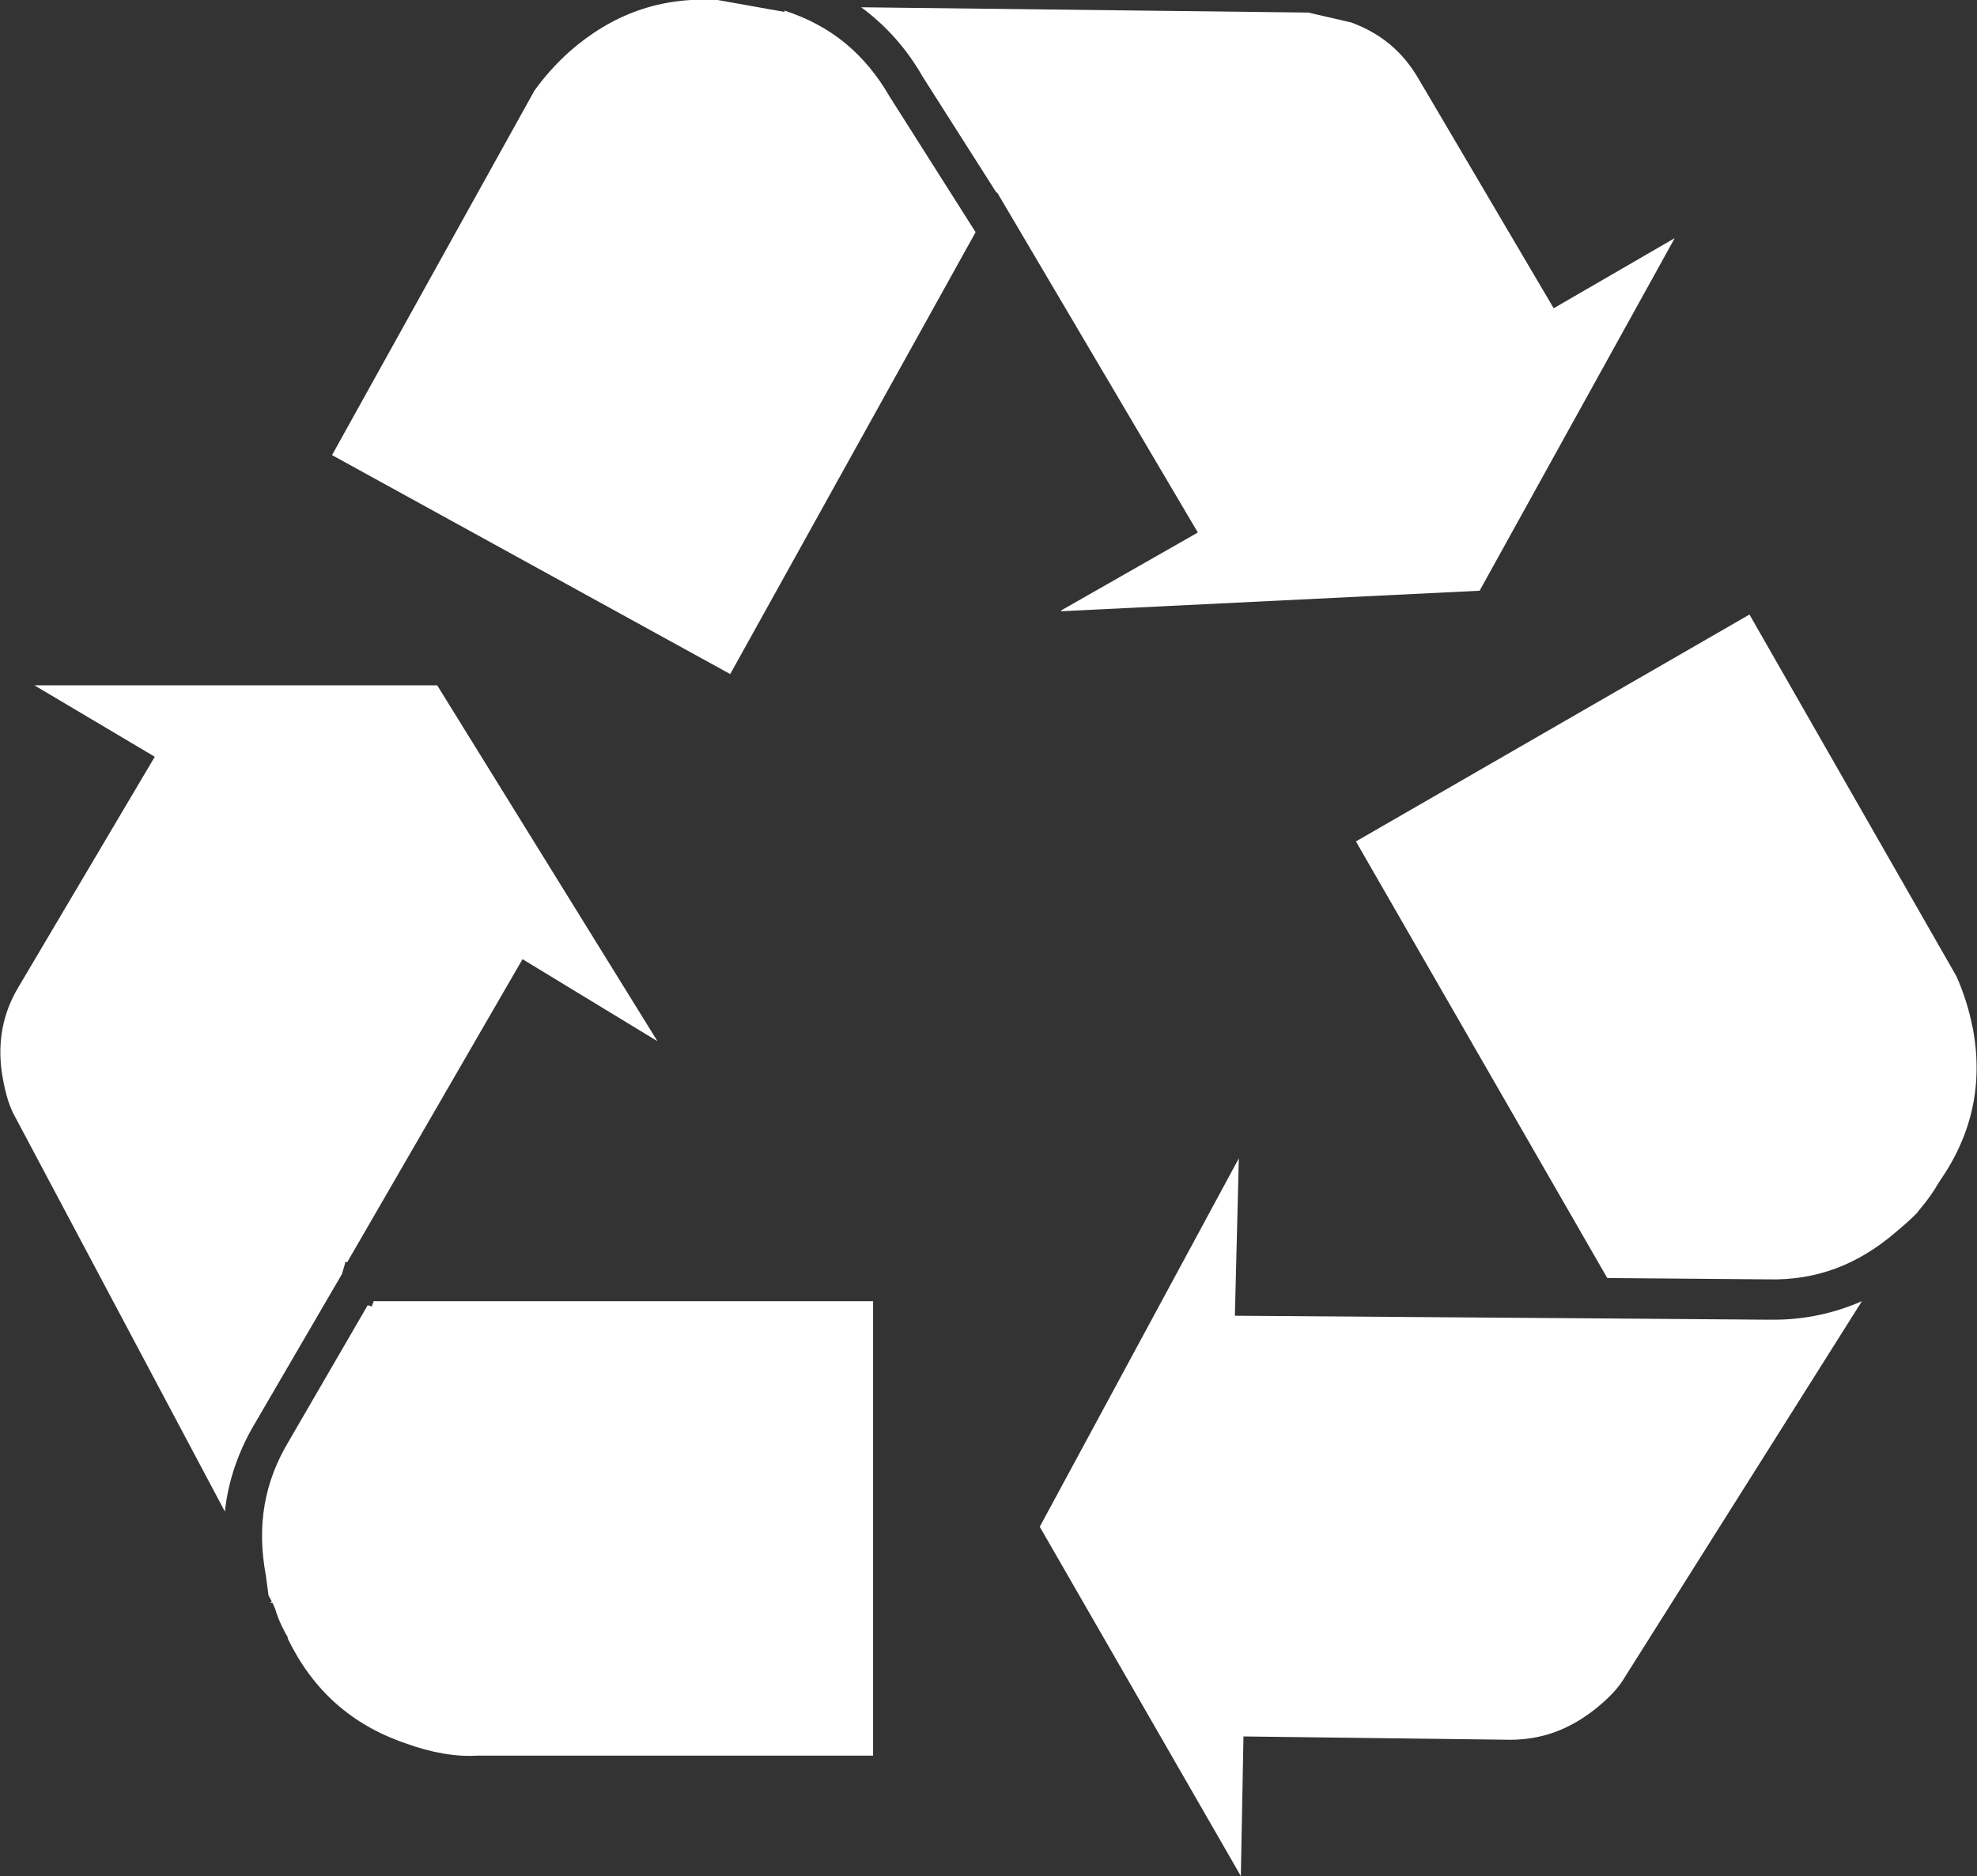 <?xml version="1.0" encoding="UTF-8"?> <svg xmlns="http://www.w3.org/2000/svg" id="Layer_2" data-name="Layer 2" viewBox="0 0 29.89 28.36"><rect x="0" y="0" width="29.89" height="28.36" fill="#333333" stroke="none"/><defs><style> .cls-1 { fill: #fff; stroke-width: 0px; } </style></defs><g id="Layer_1-2" data-name="Layer 1"><g><path class="cls-1" d="M5.65,19.67l-.03.08-.06-.02-1.19,2.05c-.38.63-.49,1.29-.35,2.04l.04.3.05.09-.03.02h0s.04,0,.04,0l.04.09h0c.05.17.12.31.19.43v.02c.38.78.96,1.3,1.77,1.58.41.15.78.21,1.1.19h5.98v-6.87h-7.56Z"></path><path class="cls-1" d="M5.21,19.08h.04s2.65-4.58,2.65-4.58l2.04,1.24-3.33-5.38H.52l1.82,1.08L.28,14.92c-.24.4-.32.83-.25,1.31.04.24.09.44.17.6l3.2,6.02c.05-.47.21-.93.47-1.36l1.3-2.23.05-.17Z"></path><path class="cls-1" d="M11.86.18l-.45-.08-.56-.1c-.86-.05-1.59.21-2.24.78-.2.18-.38.38-.53.59l-3.06,5.51,6.02,3.31,3.71-6.68-1.3-2.05c-.37-.64-.88-1.07-1.59-1.3Z"></path><path class="cls-1" d="M29.82,15.52c-.05-.26-.13-.51-.24-.76l-3.13-5.47-5.95,3.43,3.8,6.6,2.42.02c.74.02,1.37-.22,1.95-.72.12-.1.22-.19.31-.28.01-.01.02-.03.03-.04.12-.14.22-.28.3-.42l.02-.03c.49-.71.66-1.48.49-2.34Z"></path><path class="cls-1" d="M26.72,19.95l-2.59-.02-5.46-.04.06-2.38-3.01,5.57,3.04,5.28.04-2.11,4.03.05c.46,0,.87-.14,1.27-.45.19-.15.34-.3.43-.44l3.62-5.74c-.41.18-.86.28-1.33.28h-.09Z"></path><path class="cls-1" d="M16.05,9.24l6.32-.31,2.95-5.33-1.83,1.06-2.05-3.48c-.23-.39-.55-.67-1.01-.84l-.65-.15-6.76-.08c.38.28.69.63.93,1.05l1.12,1.76v-.02s3.04,5.15,3.04,5.15l-2.07,1.18Z"></path></g></g></svg> 